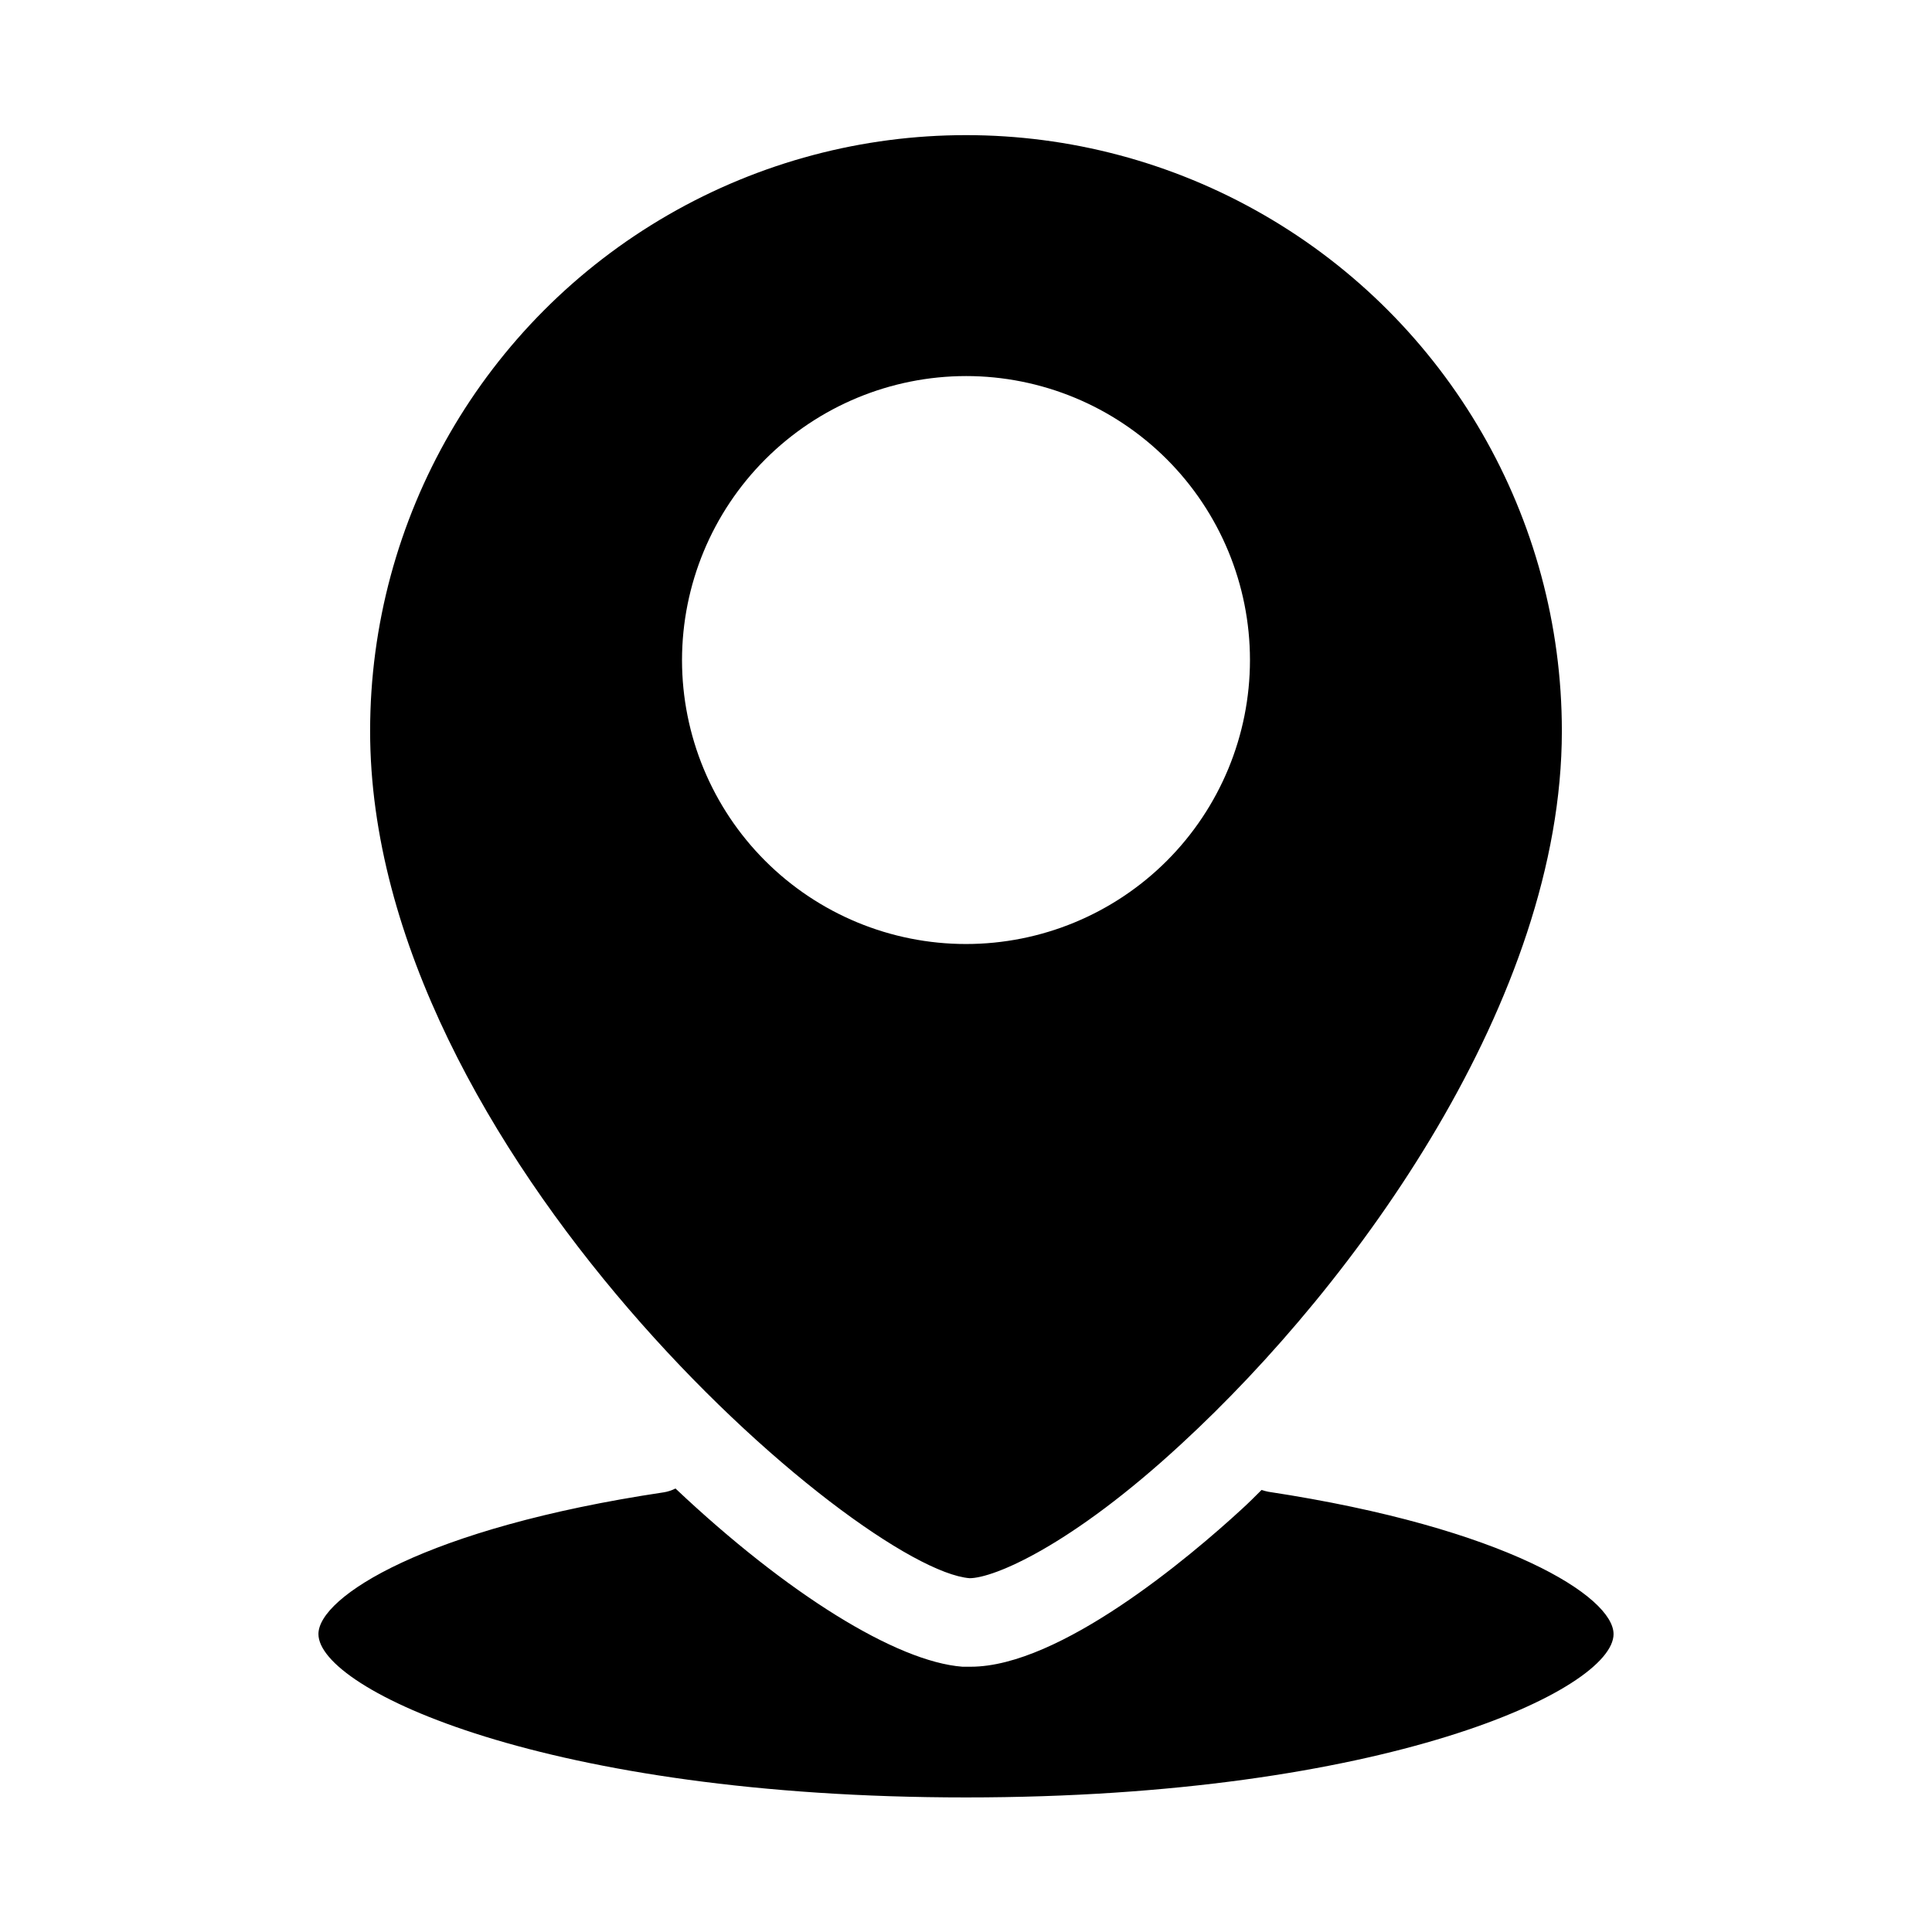 <?xml version="1.0" encoding="UTF-8"?>
<!-- Uploaded to: SVG Repo, www.svgrepo.com, Generator: SVG Repo Mixer Tools -->
<svg fill="#000000" width="800px" height="800px" version="1.1" viewBox="144 144 512 512" xmlns="http://www.w3.org/2000/svg">
 <path d="m400.94 562.24c6.375 0 26.844-8.5 56.129-35.582 46.523-42.824 100.84-118.08 100.84-188.93 0-56.418-30.098-108.55-78.957-136.76-48.855-28.207-109.05-28.207-157.91 0-48.859 28.211-78.957 80.34-78.957 136.76 0 111.31 129.65 222.15 158.86 224.51zm-0.941-318.58c19.957 0 39.098 7.93 53.215 22.043 14.113 14.113 22.039 33.254 22.039 53.215 0 19.957-7.926 39.102-22.039 53.215-14.117 14.113-33.258 22.039-53.215 22.039-19.961 0-39.102-7.926-53.215-22.039-14.113-14.113-22.043-33.258-22.043-53.215 0.02-19.953 7.957-39.082 22.066-53.191 14.105-14.109 33.238-22.047 53.191-22.066zm171.61 333.38c0 14.719-60.535 43.297-171.61 43.297s-171.61-28.574-171.61-43.297c0-9.84 28.34-28.102 91.473-37.551l-0.004 0.004c1.098-0.176 2.16-0.52 3.152-1.023 29.598 27.945 58.566 45.895 76.043 47.23h2.203c23.617 0 58.016-29.047 71.871-41.801 1.73-1.574 3.465-3.305 5.195-5.039 0.594 0.195 1.199 0.352 1.812 0.473 63.133 9.605 91.473 27.867 91.473 37.707z"/>
</svg>